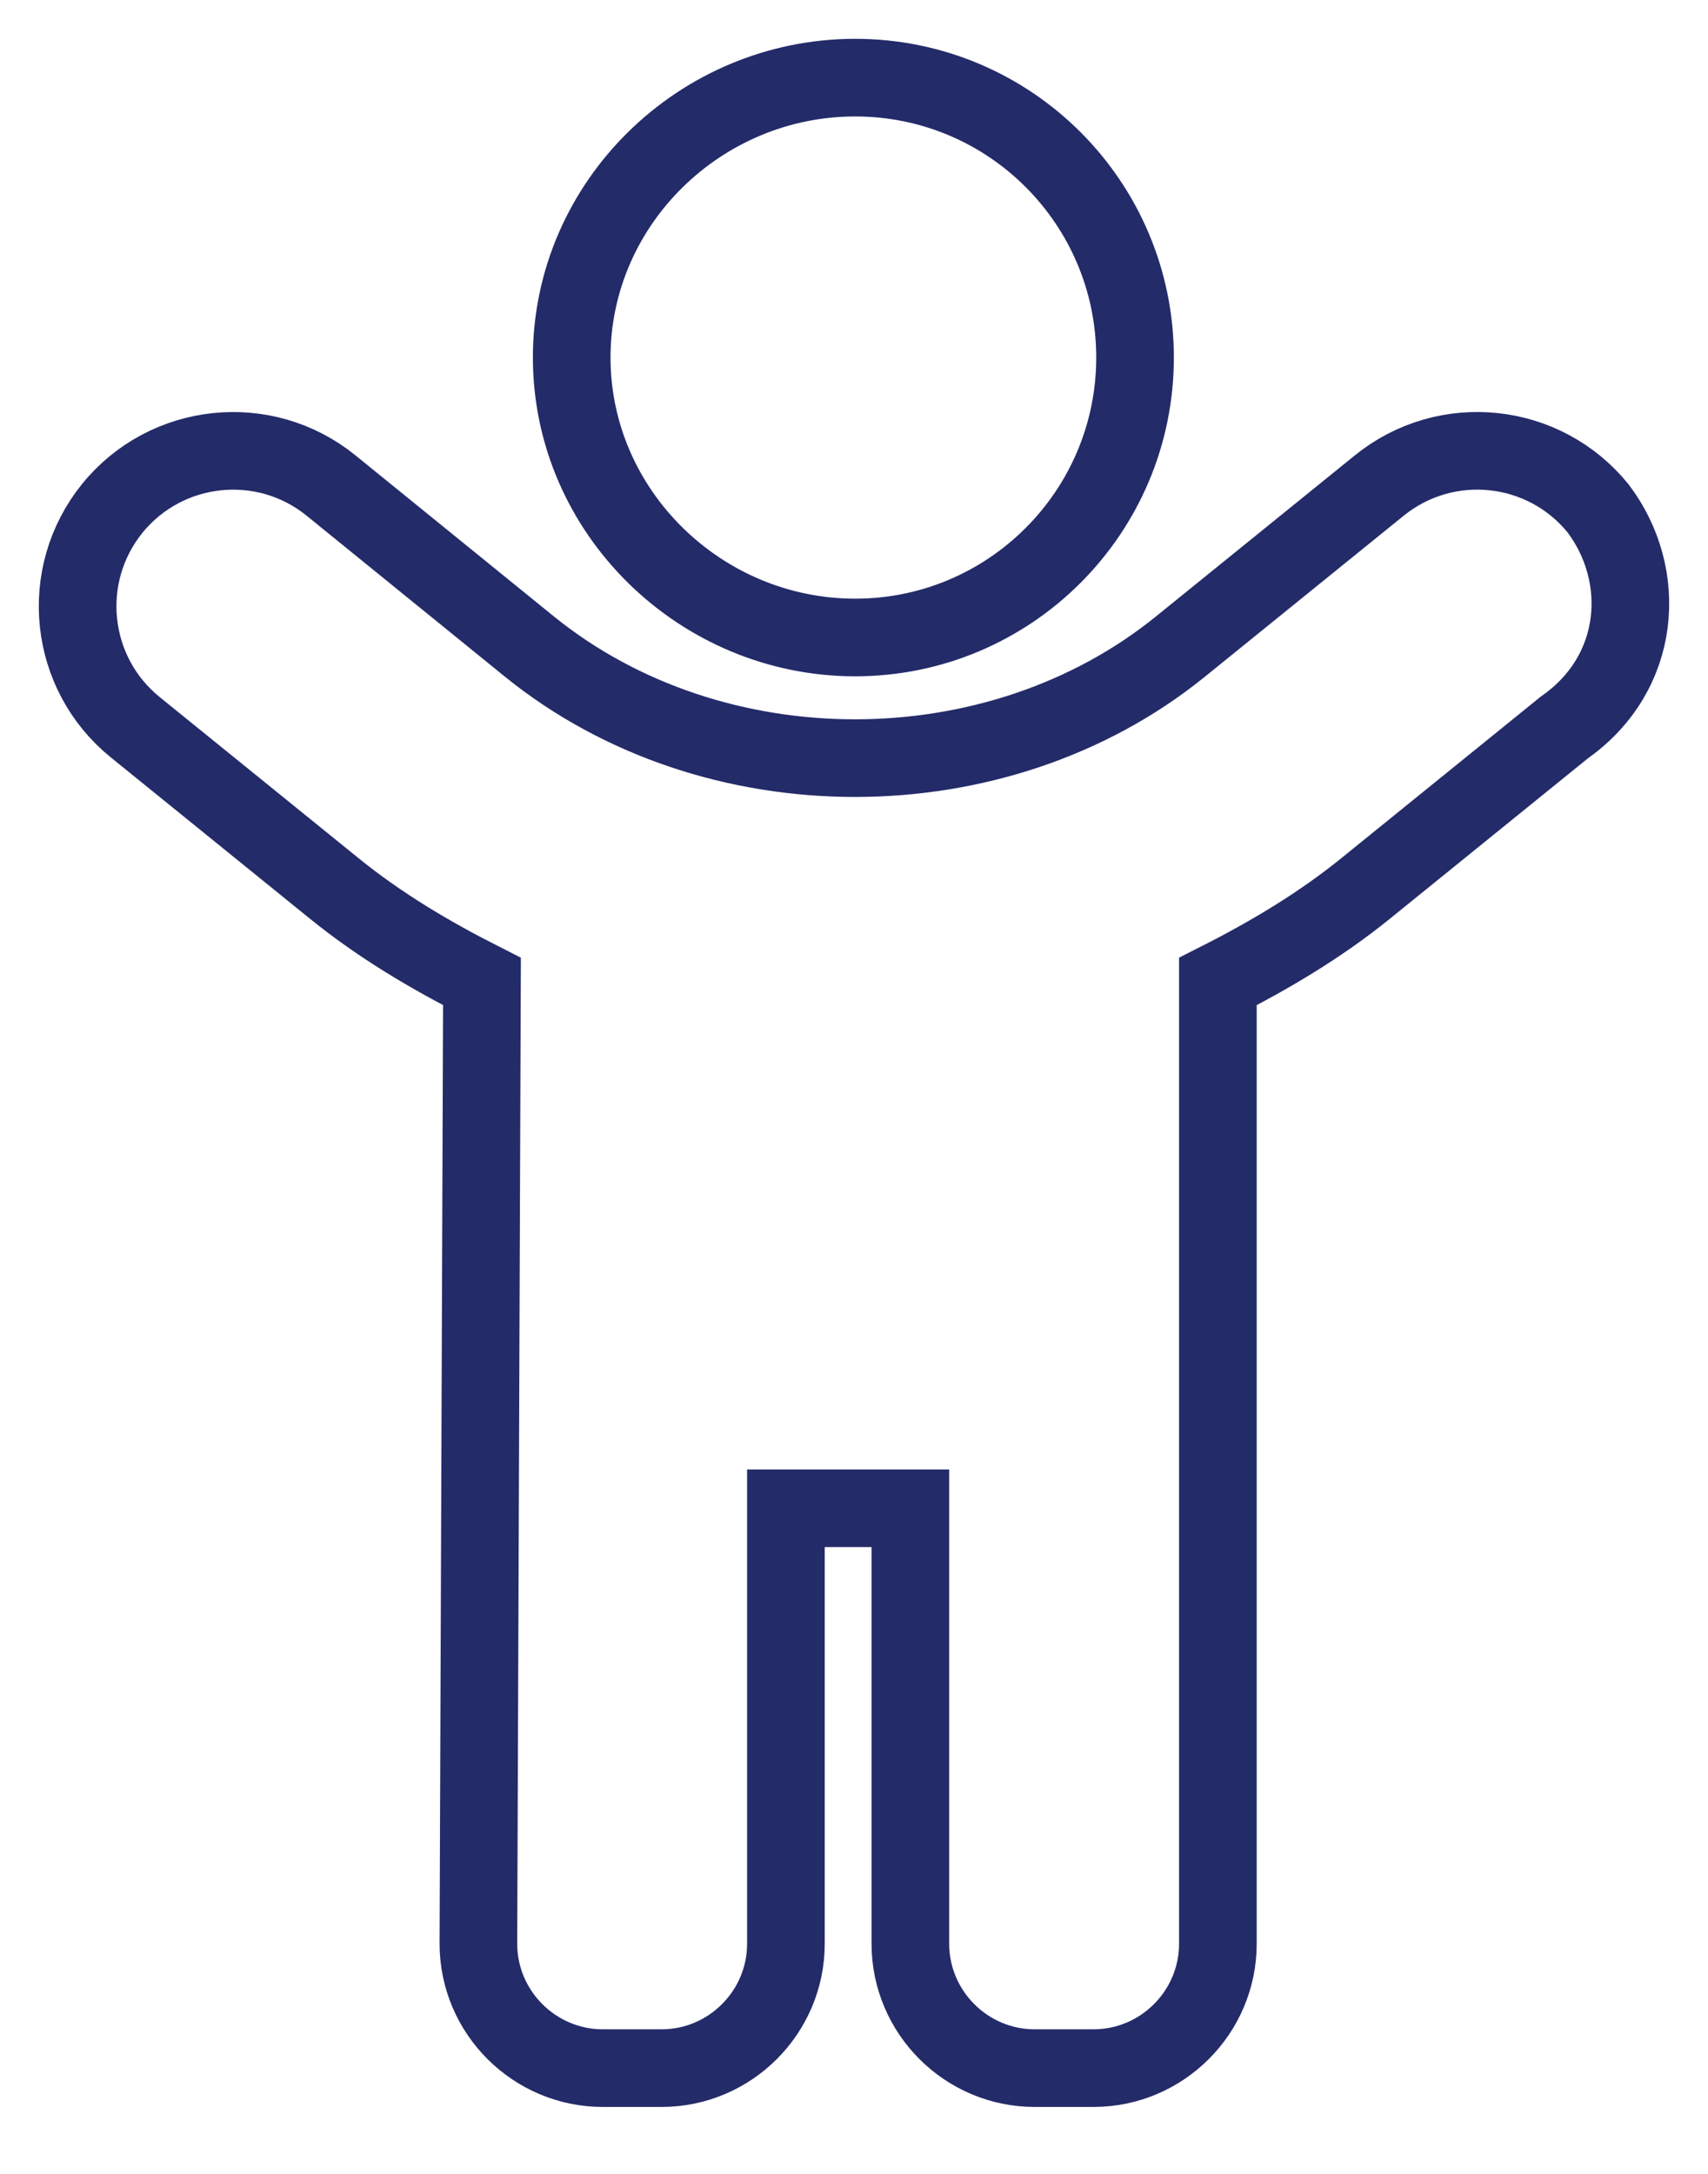<?xml version="1.0" encoding="UTF-8"?><svg version="1.1" width="22px" height="28px" viewBox="0 0 22.0 28.0" xmlns="http://www.w3.org/2000/svg" xmlns:xlink="http://www.w3.org/1999/xlink"><g transform="translate(1 1.0)"><path d="M10.015,7.211 C12.005,7.211 13.62,5.596 13.62,3.605 C13.62,1.615 12.008,0 10.015,0 C8.022,0 6.364,1.615 6.364,3.605 C6.364,5.596 8.027,7.211 10.015,7.211 Z M19.584,5.548 C18.888,4.69 17.628,4.557 16.767,5.253 L14.201,7.331 C11.839,9.243 8.187,9.243 5.823,7.331 L3.263,5.253 C2.404,4.557 1.142,4.691 0.446,5.548 C-0.25,6.41 -0.117,7.671 0.742,8.367 L3.306,10.444 C3.893,10.92 4.539,11.303 5.208,11.642 L5.162,24.036 C5.162,24.918 5.883,25.638 6.765,25.638 L7.521,25.638 C8.403,25.638 9.123,24.918 9.123,24.036 L9.123,18.427 L10.726,18.427 L10.726,24.036 C10.726,24.918 11.446,25.638 12.328,25.638 L13.084,25.638 C13.967,25.638 14.687,24.918 14.687,24.036 L14.687,11.642 C15.355,11.304 16.001,10.92 16.588,10.445 L19.152,8.368 C20.145,7.671 20.235,6.41 19.584,5.548 Z" stroke="#242B69" stroke-width="1" fill="none" stroke-miterlimit="10"></path></g></svg>